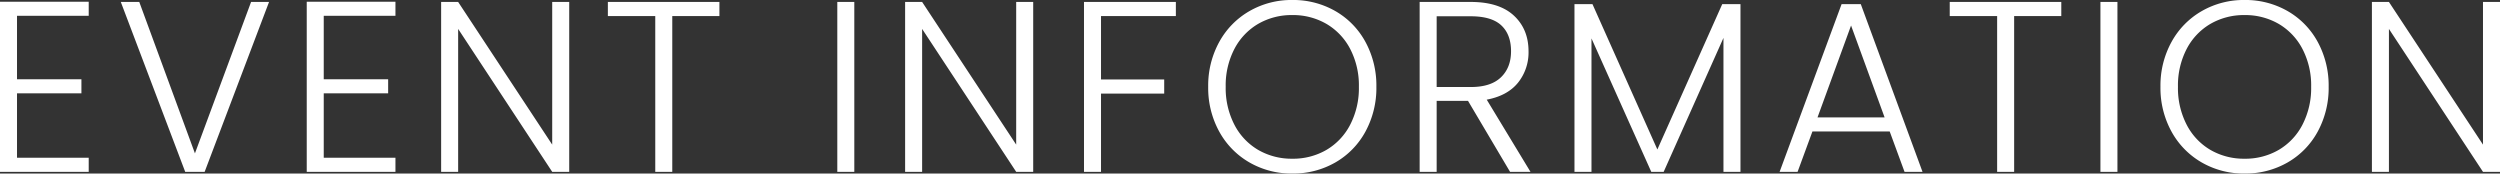 <svg xmlns="http://www.w3.org/2000/svg" width="1316.608" height="91.393" viewBox="0 0 1316.608 91.393">
  <rect x="0" y="0" width="1316.608" height="91.393" fill="#333333" stroke="none"/>
  <defs>
    <style>
      .cls-1 {
        fill: #fff;
      }
    </style>
  </defs>
  <path id="txt_img" class="cls-1" d="M19.2-82.176v33.408H53.12v7.424H19.2v33.92H56.96V0H10.24V-89.6H56.96v7.424Zm132.736-7.3L118.016,0h-10.24L73.856-89.472h9.728L112.9-9.728l29.568-79.744Zm28.8,7.3v33.408h33.92v7.424h-33.92v33.92H218.5V0h-46.72V-89.6H218.5v7.424ZM310.016,0h-8.96L251.52-75.264V0h-8.96V-89.472h8.96l49.536,75.136V-89.472h8.96Zm79.1-89.472v7.424H364.288V0h-8.96V-82.048h-24.96v-7.424Zm71.04,0V0H451.2V-89.472ZM554.368,0h-8.96L495.872-75.264V0h-8.96V-89.472h8.96l49.536,75.136V-89.472h8.96ZM629.5-89.472v7.424H590.08V-48.64h33.28v7.424H590.08V0h-8.96V-89.472ZM690.816.9a44.322,44.322,0,0,1-22.528-5.824,41.992,41.992,0,0,1-15.936-16.256A47.612,47.612,0,0,1,646.528-44.8a47.612,47.612,0,0,1,5.824-23.616,41.992,41.992,0,0,1,15.936-16.256A44.322,44.322,0,0,1,690.816-90.5a44.569,44.569,0,0,1,22.656,5.824,41.543,41.543,0,0,1,15.872,16.256A48.034,48.034,0,0,1,735.1-44.8a48.034,48.034,0,0,1-5.76,23.616A41.543,41.543,0,0,1,713.472-4.928,44.569,44.569,0,0,1,690.816.9Zm0-7.808a35.027,35.027,0,0,0,17.92-4.608A32.714,32.714,0,0,0,721.28-24.768,41.935,41.935,0,0,0,725.888-44.8a41.557,41.557,0,0,0-4.608-19.968,32.811,32.811,0,0,0-12.544-13.184,35.027,35.027,0,0,0-17.92-4.608,35.027,35.027,0,0,0-17.92,4.608,32.811,32.811,0,0,0-12.544,13.184A41.557,41.557,0,0,0,655.744-44.8a41.935,41.935,0,0,0,4.608,20.032A32.714,32.714,0,0,0,672.9-11.52,35.027,35.027,0,0,0,690.816-6.912ZM805.5,0,783.36-37.376H766.848V0h-8.96V-89.472h26.88q14.976,0,22.72,7.168t7.744,18.816a25.435,25.435,0,0,1-5.568,16.576q-5.568,6.848-16.448,8.9L816.256,0ZM766.848-44.672H784.9q10.5,0,15.808-5.12t5.312-13.7q0-8.832-5.12-13.632t-16.128-4.8h-17.92Zm160-43.648V0h-8.96V-70.528L886.4,0h-6.528L848.384-70.272V0h-8.96V-88.32H848.9l34.176,76.544L917.248-88.32Zm78.592,67.072h-40.7L956.928,0h-9.472L980.1-88.32h10.112L1022.72,0h-9.472Zm-2.688-7.424L985.088-77.056,967.424-28.672Zm93.056-60.8v7.424h-24.832V0h-8.96V-82.048h-24.96v-7.424Zm29.568,0V0h-8.96V-89.472ZM1192.32.9a44.321,44.321,0,0,1-22.528-5.824,41.992,41.992,0,0,1-15.936-16.256,47.612,47.612,0,0,1-5.824-23.616,47.612,47.612,0,0,1,5.824-23.616,41.992,41.992,0,0,1,15.936-16.256A44.321,44.321,0,0,1,1192.32-90.5a44.569,44.569,0,0,1,22.656,5.824,41.543,41.543,0,0,1,15.872,16.256,48.034,48.034,0,0,1,5.76,23.616,48.034,48.034,0,0,1-5.76,23.616,41.543,41.543,0,0,1-15.872,16.256A44.569,44.569,0,0,1,1192.32.9Zm0-7.808a35.028,35.028,0,0,0,17.92-4.608,32.714,32.714,0,0,0,12.544-13.248,41.935,41.935,0,0,0,4.608-20.032,41.557,41.557,0,0,0-4.608-19.968,32.812,32.812,0,0,0-12.544-13.184,35.028,35.028,0,0,0-17.92-4.608,35.028,35.028,0,0,0-17.92,4.608,32.812,32.812,0,0,0-12.544,13.184,41.557,41.557,0,0,0-4.608,19.968,41.935,41.935,0,0,0,4.608,20.032A32.714,32.714,0,0,0,1174.4-11.52,35.028,35.028,0,0,0,1192.32-6.912ZM1326.848,0h-8.96l-49.536-75.264V0h-8.96V-89.472h8.96l49.536,75.136V-89.472h8.96Z" transform="translate(-10.24 90.496)"/>
</svg>
